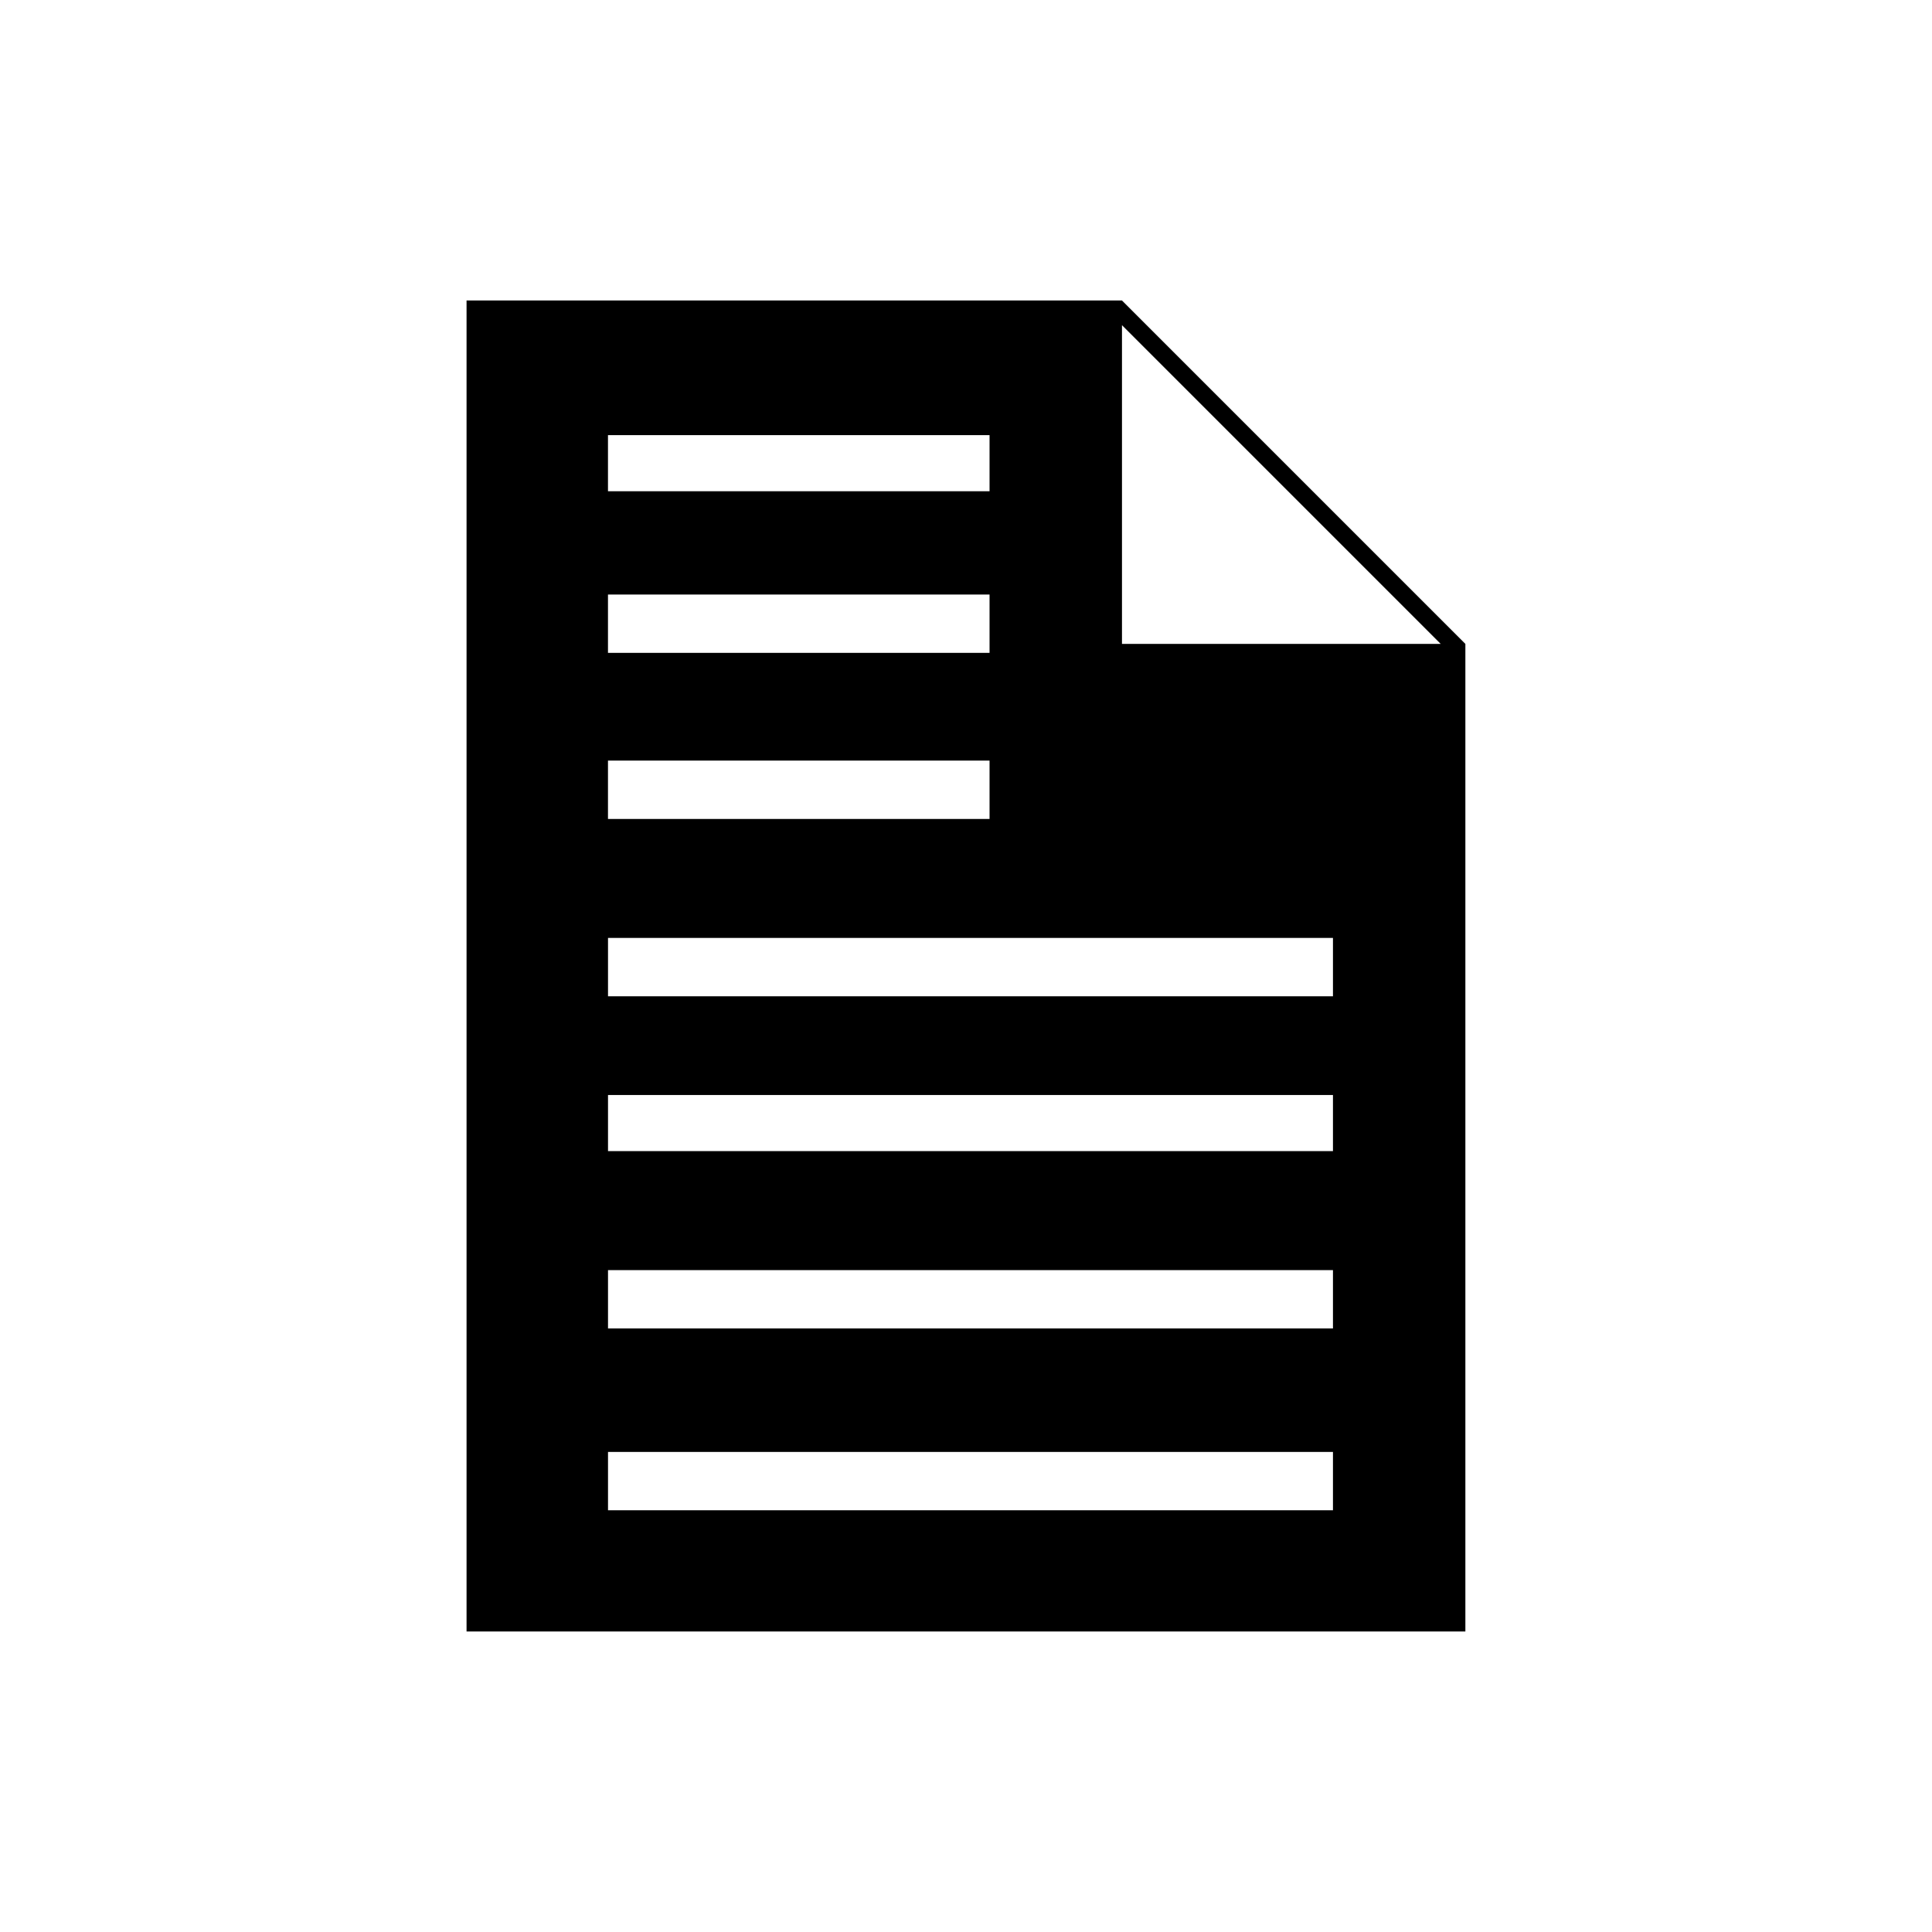 <?xml version="1.0" encoding="UTF-8"?>
<!-- The Best Svg Icon site in the world: iconSvg.co, Visit us! https://iconsvg.co -->
<svg fill="#000000" width="800px" height="800px" version="1.1" viewBox="144 144 512 512" xmlns="http://www.w3.org/2000/svg">
 <path d="m267.65 576.36h264.69v-261.72l-91.008-91.008h-173.69v352.73zm258.15-261.72h-84.465v-84.465zm-28.551 229.6h-192.12v-15.465h192.12zm-91.008-270.05h-101.12v-14.871h101.12zm0 42.828h-101.12v-15.465h101.12zm91.008 91.008h-192.12v-15.465h192.12zm-91.008-46.992h-101.12v-15.465h101.12zm91.008 135.02h-192.12v-15.465h192.12zm0-46.992h-192.12v-14.871h192.12z" fill-rule="evenodd"/>
</svg>